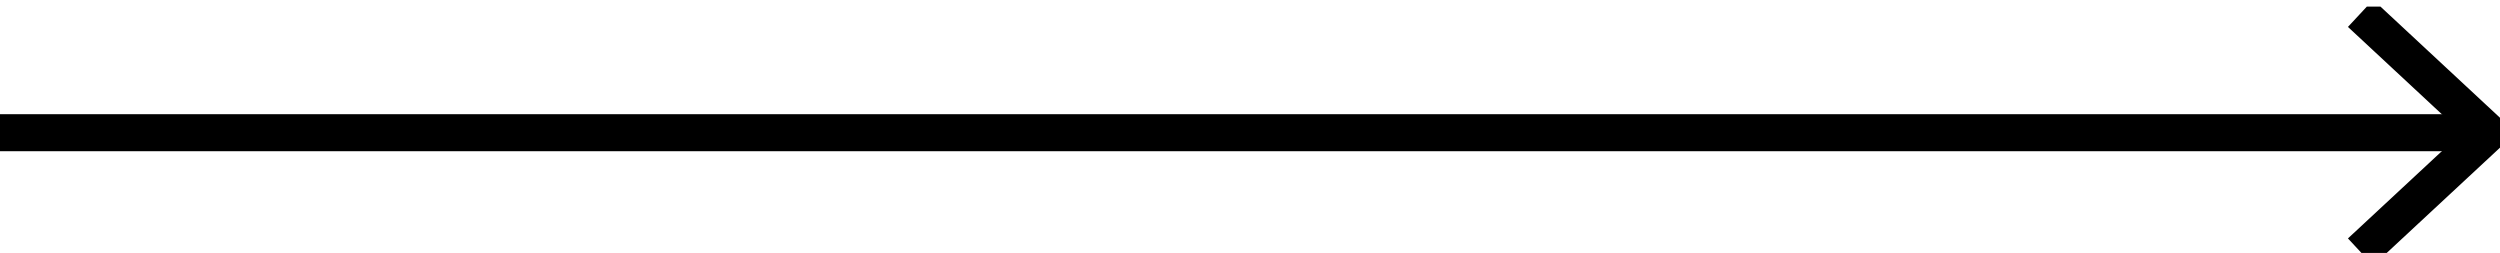 <?xml version="1.0" encoding="utf-8"?>
<!-- Generator: Adobe Illustrator 15.0.0, SVG Export Plug-In . SVG Version: 6.00 Build 0)  -->
<!DOCTYPE svg PUBLIC "-//W3C//DTD SVG 1.1//EN" "http://www.w3.org/Graphics/SVG/1.1/DTD/svg11.dtd">
<svg version="1.1" id="Capa_1" xmlns="http://www.w3.org/2000/svg" xmlns:xlink="http://www.w3.org/1999/xlink" x="0px" y="0px"
	 width="67.535px" height="6.833px" viewBox="0 11.009 67.535 6.833" enable-background="new 0 11.009 67.535 6.833"
	 xml:space="preserve">
<g>
	<g>
		<defs>
			<rect id="SVGID_1_" x="-0.041" y="11.187" width="67.643" height="6.813"/>
		</defs>
		<clipPath id="SVGID_2_">
			<use xlink:href="#SVGID_1_"  overflow="visible"/>
		</clipPath>
		
			<line clip-path="url(#SVGID_2_)" fill="none" stroke="#000" stroke-width="1" x1="-0.041" y1="14.594" x2="67.236" y2="14.594"/>
	</g>
	<g>
		<defs>
			<rect id="SVGID_3_" x="-0.041" y="11.187" width="67.643" height="6.813"/>
		</defs>
		<clipPath id="SVGID_4_">
			<use xlink:href="#SVGID_3_"  overflow="visible"/>
		</clipPath>
		<polyline clip-path="url(#SVGID_4_)" fill="none" stroke="#000" stroke-width="1" points="63.768,11.37 67.235,14.594 
			63.768,17.816 		"/>
	</g>
</g>
</svg>

